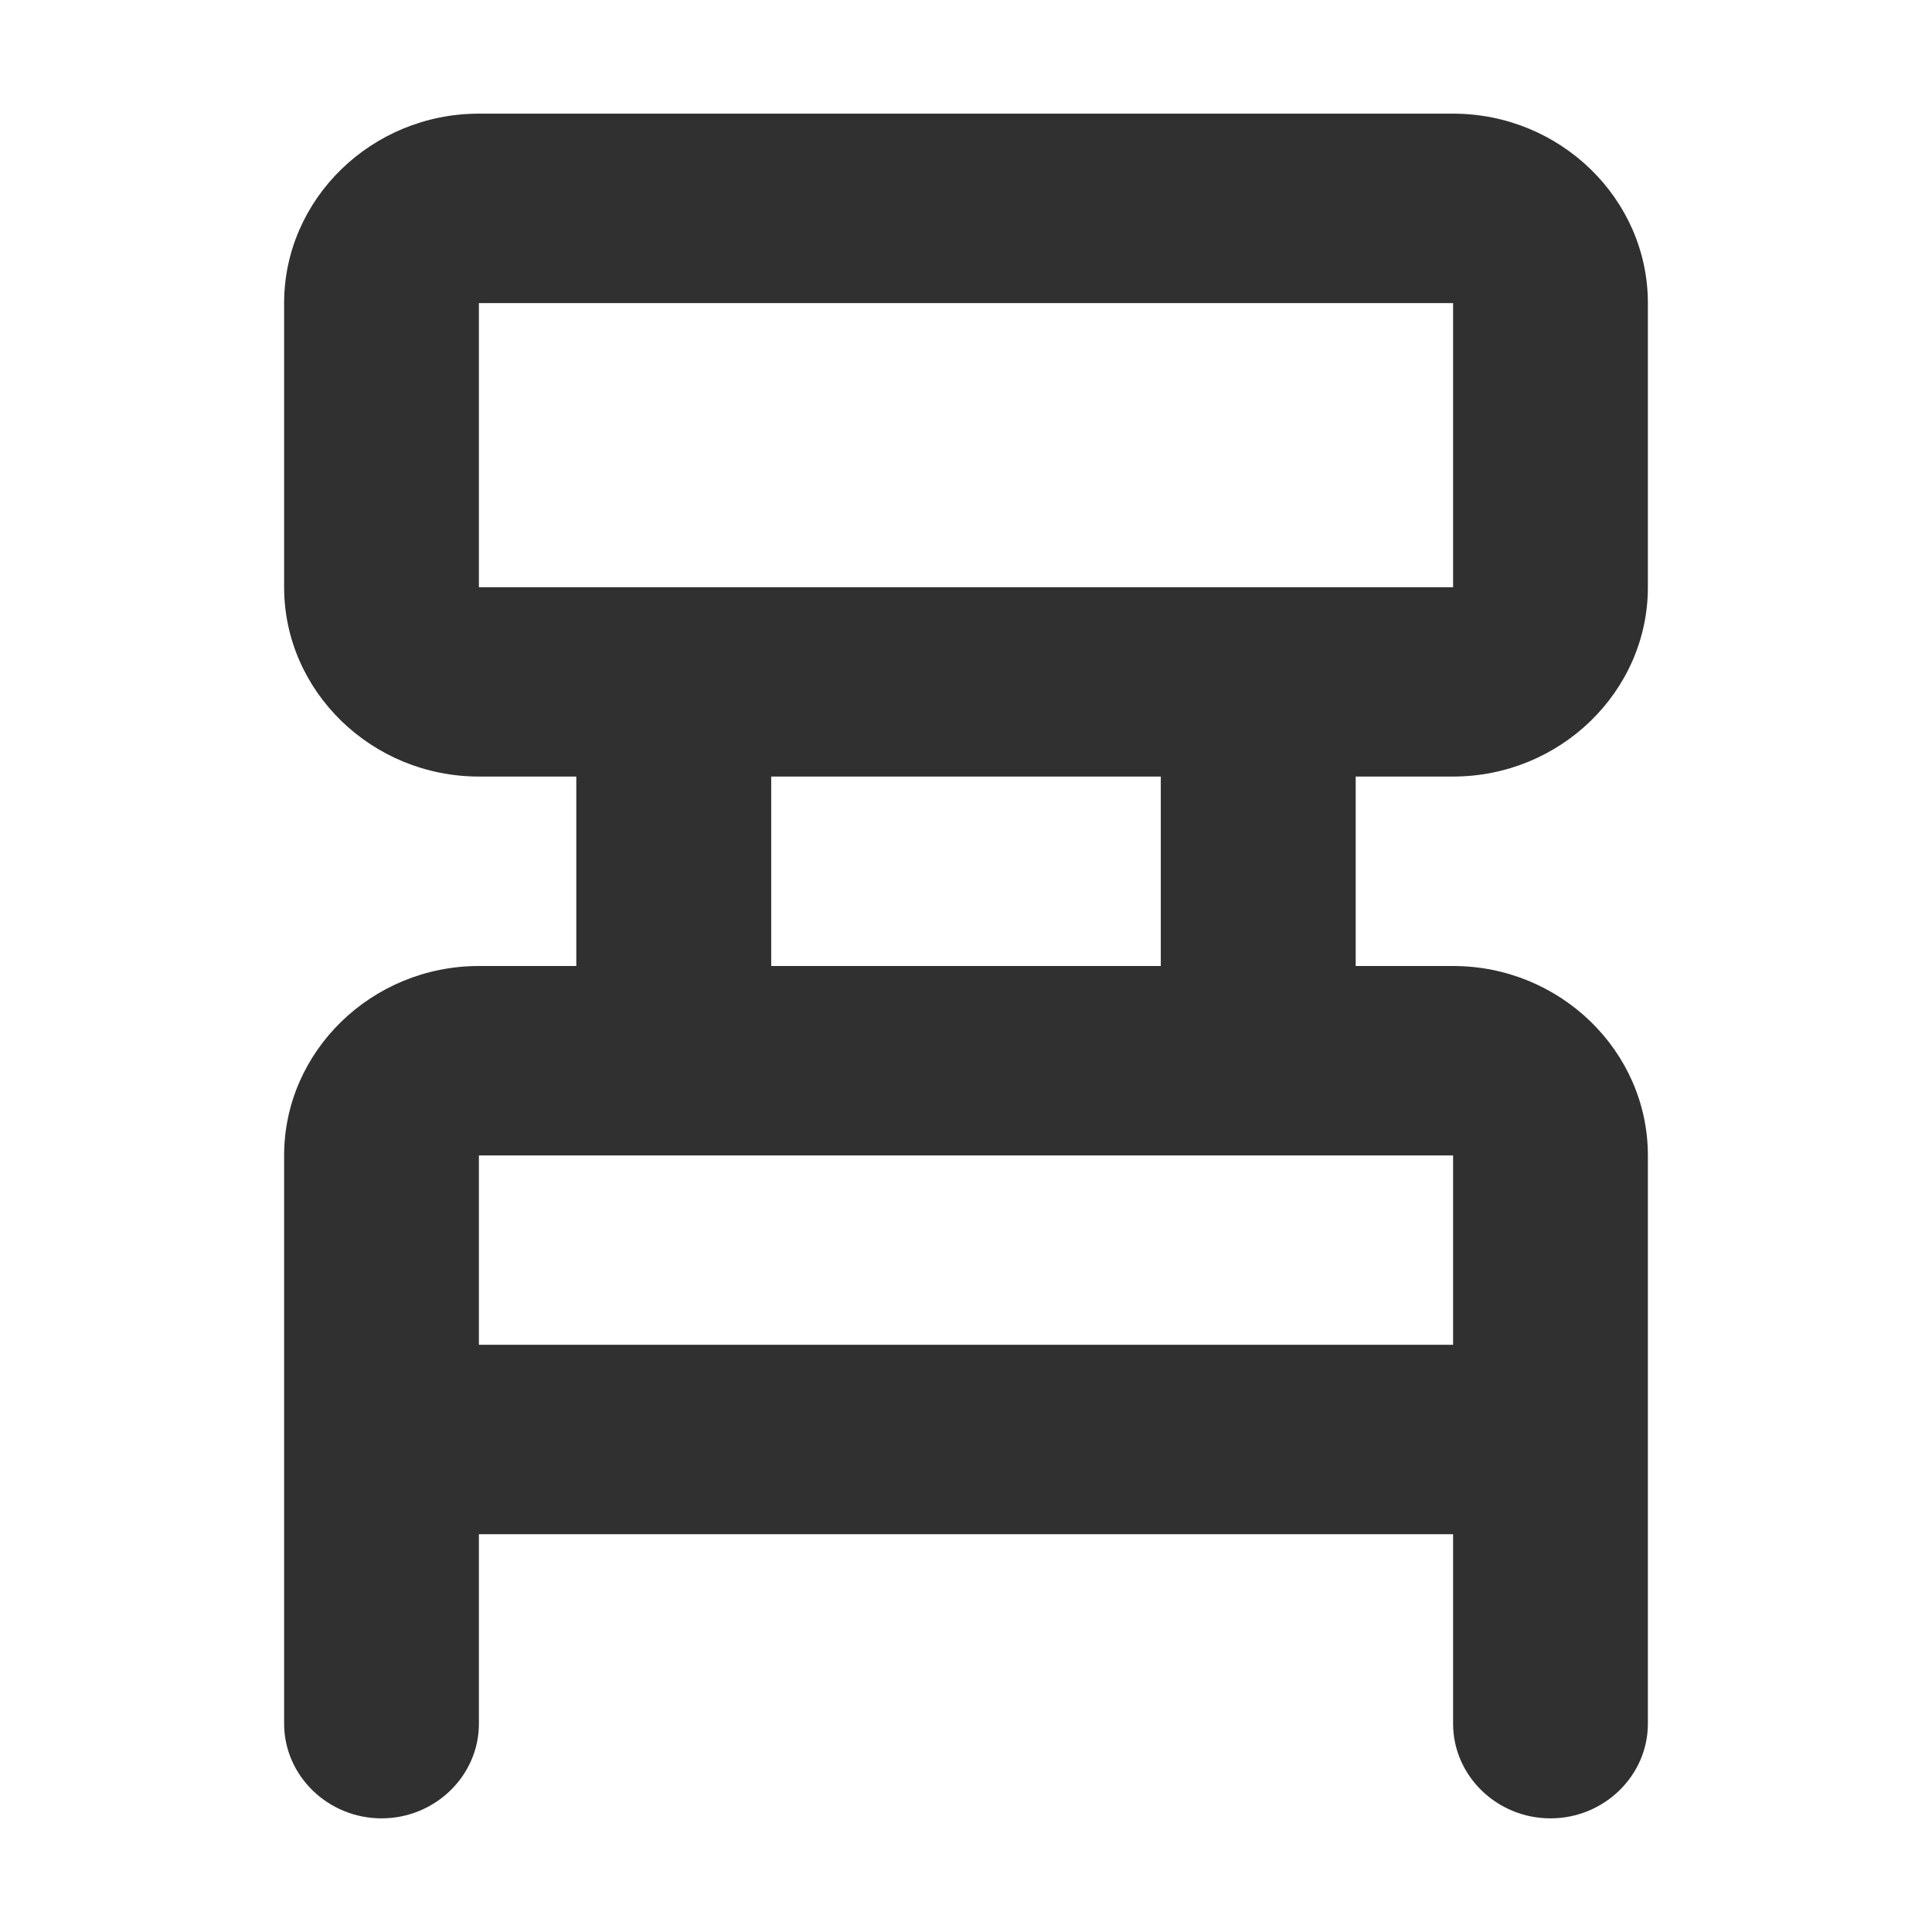 <?xml version="1.0" encoding="UTF-8"?> <svg xmlns="http://www.w3.org/2000/svg" width="17" height="17" viewBox="0 0 17 17" fill="none"> <path d="M12.786 6.833C13.729 6.833 14.5 6.083 14.5 5.167V2.667C14.5 1.75 13.729 1 12.786 1H4.214C3.271 1 2.5 1.75 2.5 2.667V5.167C2.5 6.083 3.271 6.833 4.214 6.833H5.071V8.5H4.214C3.271 8.5 2.5 9.25 2.5 10.167V15.167C2.5 15.625 2.886 16 3.357 16C3.829 16 4.214 15.625 4.214 15.167V13.5H12.786V15.167C12.786 15.625 13.171 16 13.643 16C14.114 16 14.5 15.625 14.5 15.167V10.167C14.5 9.25 13.729 8.5 12.786 8.5H11.929V6.833H12.786ZM4.214 5.167V2.667H12.786V5.167H4.214ZM12.786 11.833H4.214V10.167H12.786V11.833ZM10.214 8.5H6.786V6.833H10.214V8.5Z" fill="#303030"></path> </svg> 